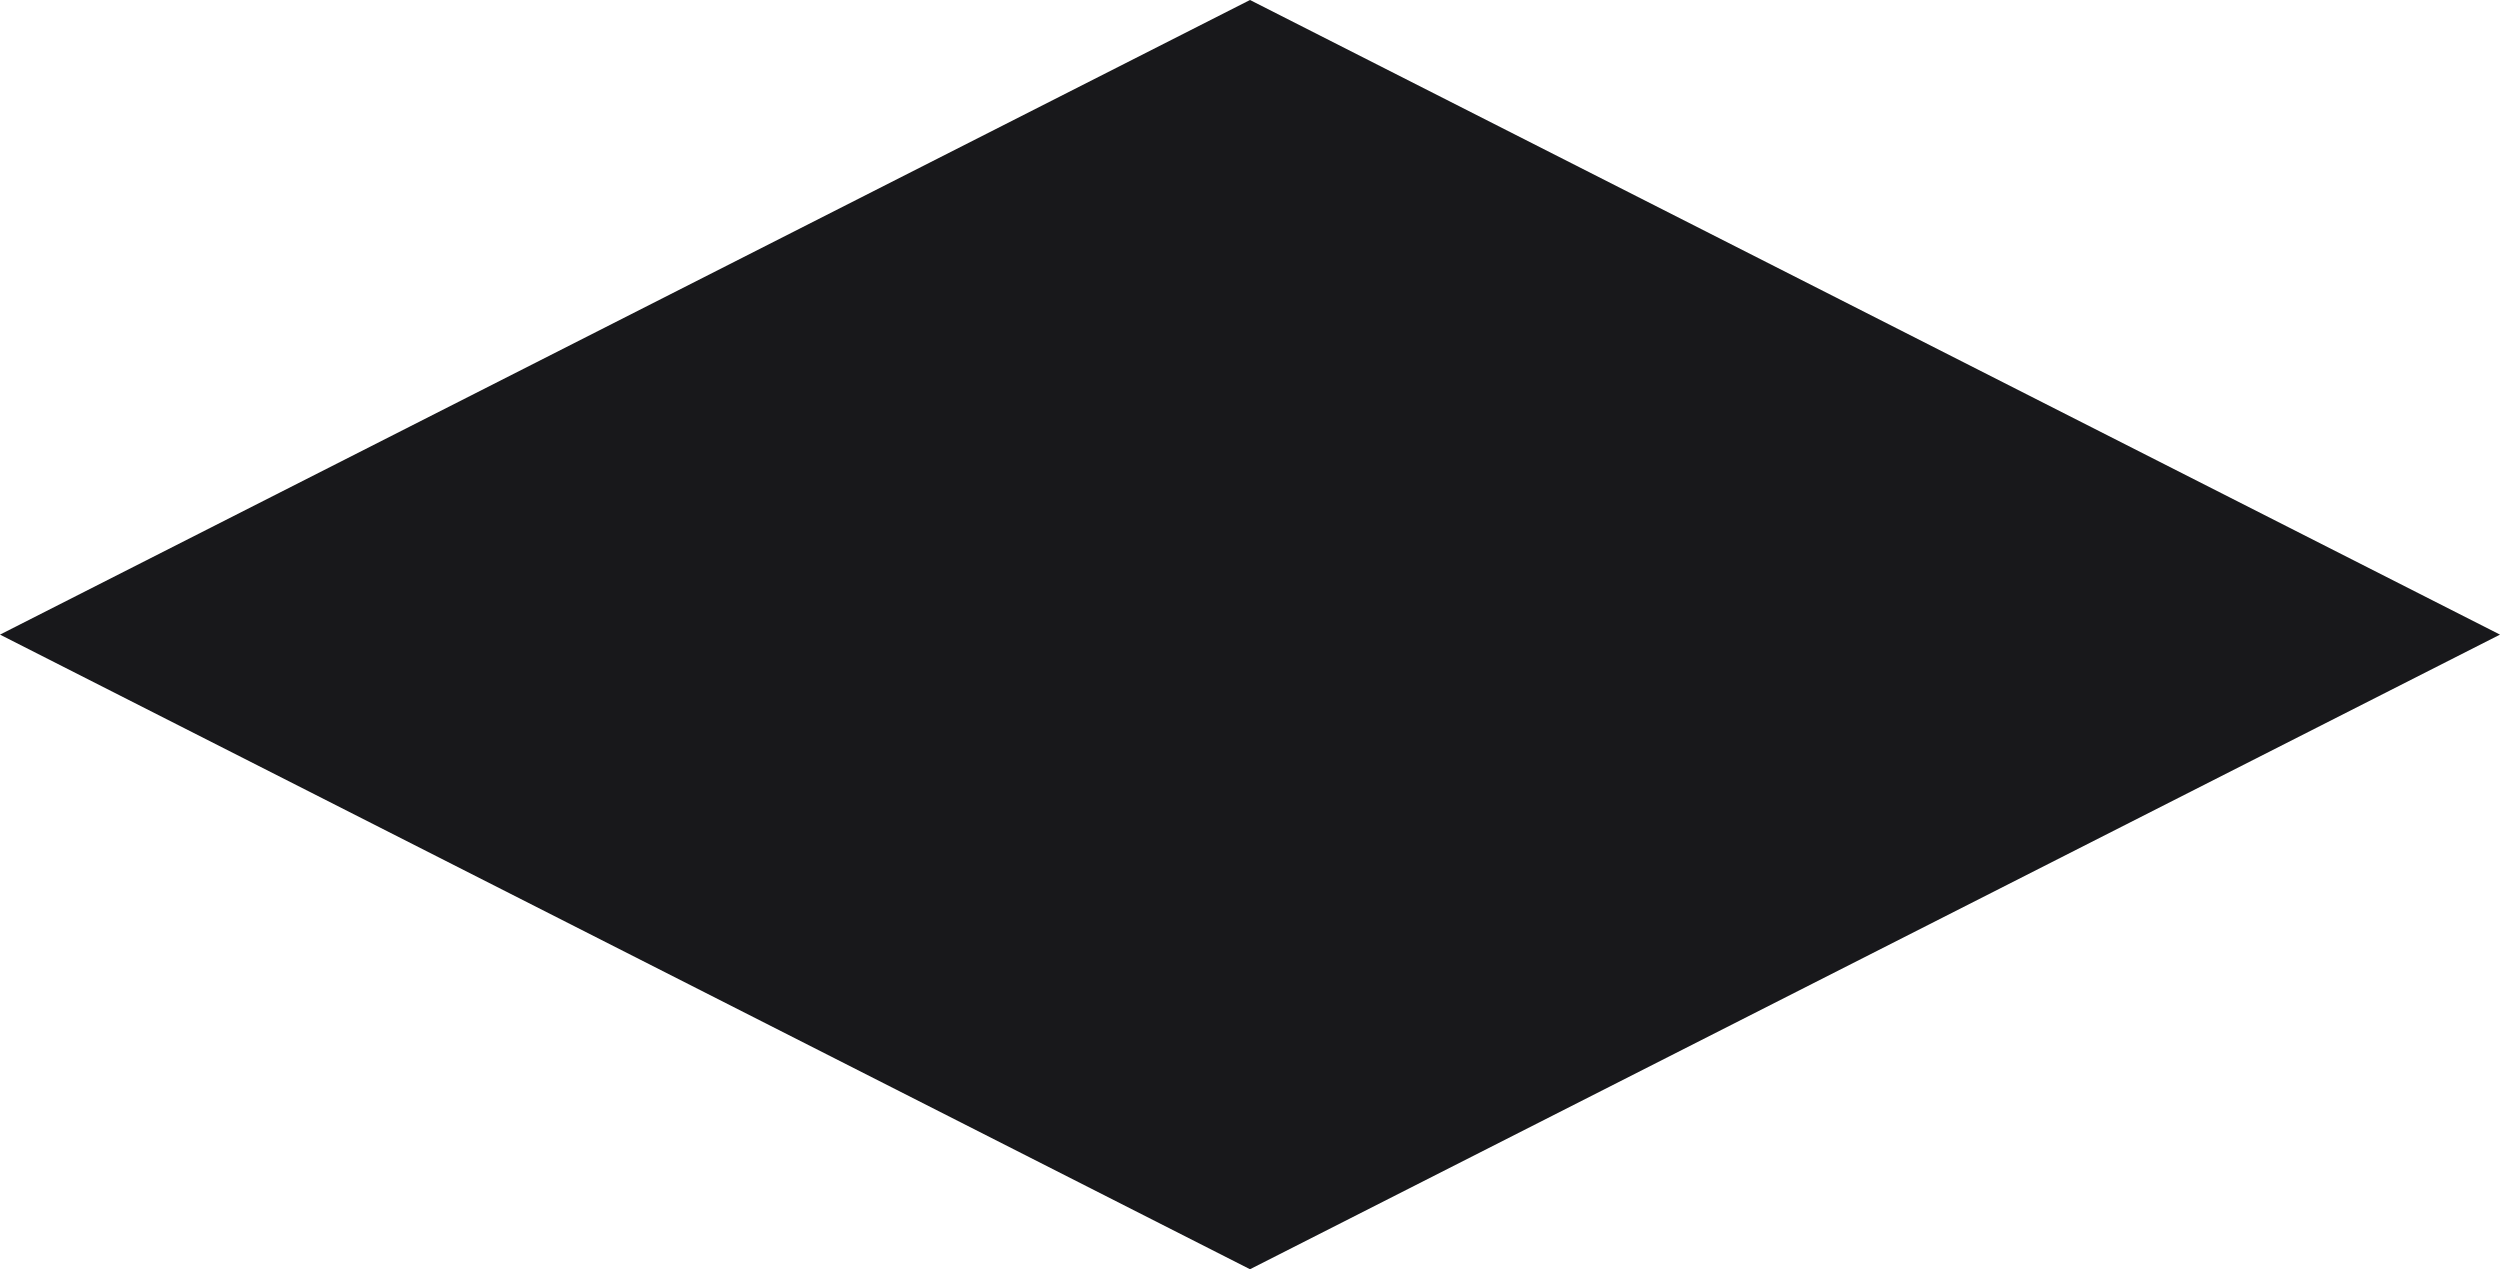 <?xml version="1.0" encoding="UTF-8"?> <svg xmlns="http://www.w3.org/2000/svg" width="130" height="66" viewBox="0 0 130 66" fill="none"> <path d="M65 0L0 33L65 66L130 33L65 0Z" fill="#18181B"></path> </svg> 